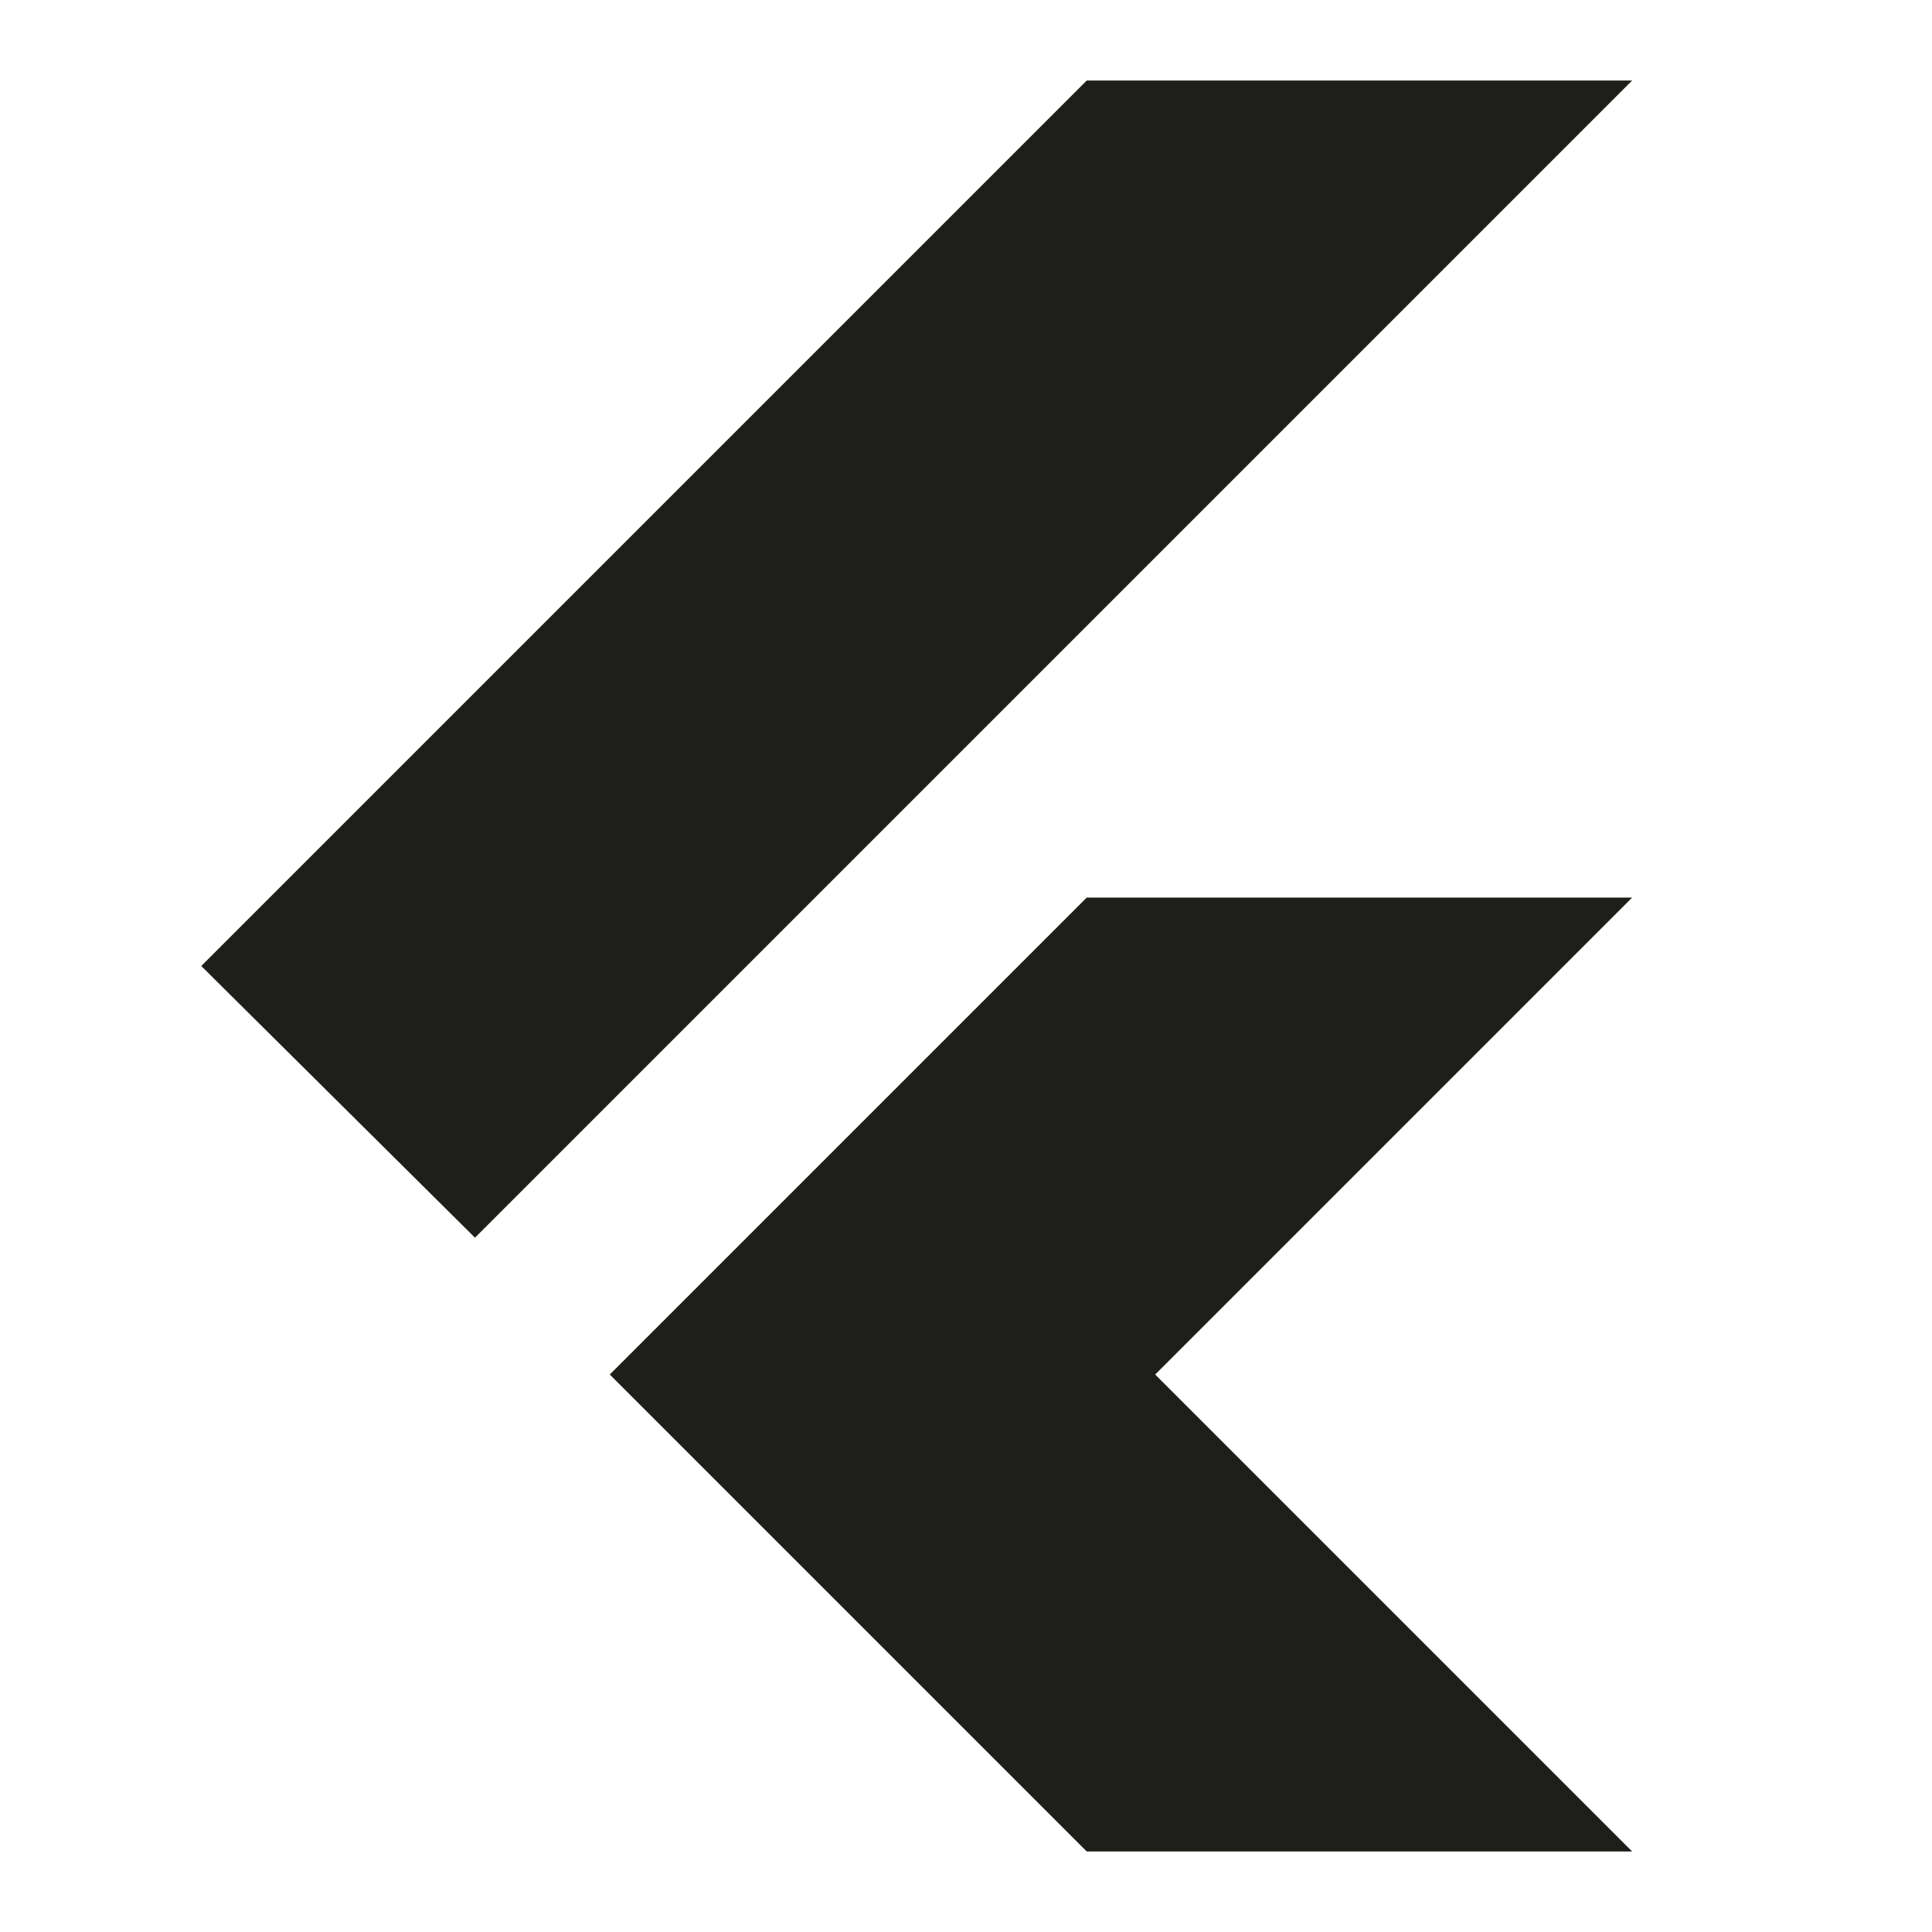 <svg width="40" height="40" viewBox="0 0 40 40" fill="none" xmlns="http://www.w3.org/2000/svg">
<path d="M9.834 25.625L4.167 20L22.5 1.667H33.792L9.834 25.625ZM22.5 38.333L12.625 28.458L22.5 18.583H33.792L23.917 28.458L33.792 38.333H22.5Z" fill="#1E1F1A"/>
</svg>
